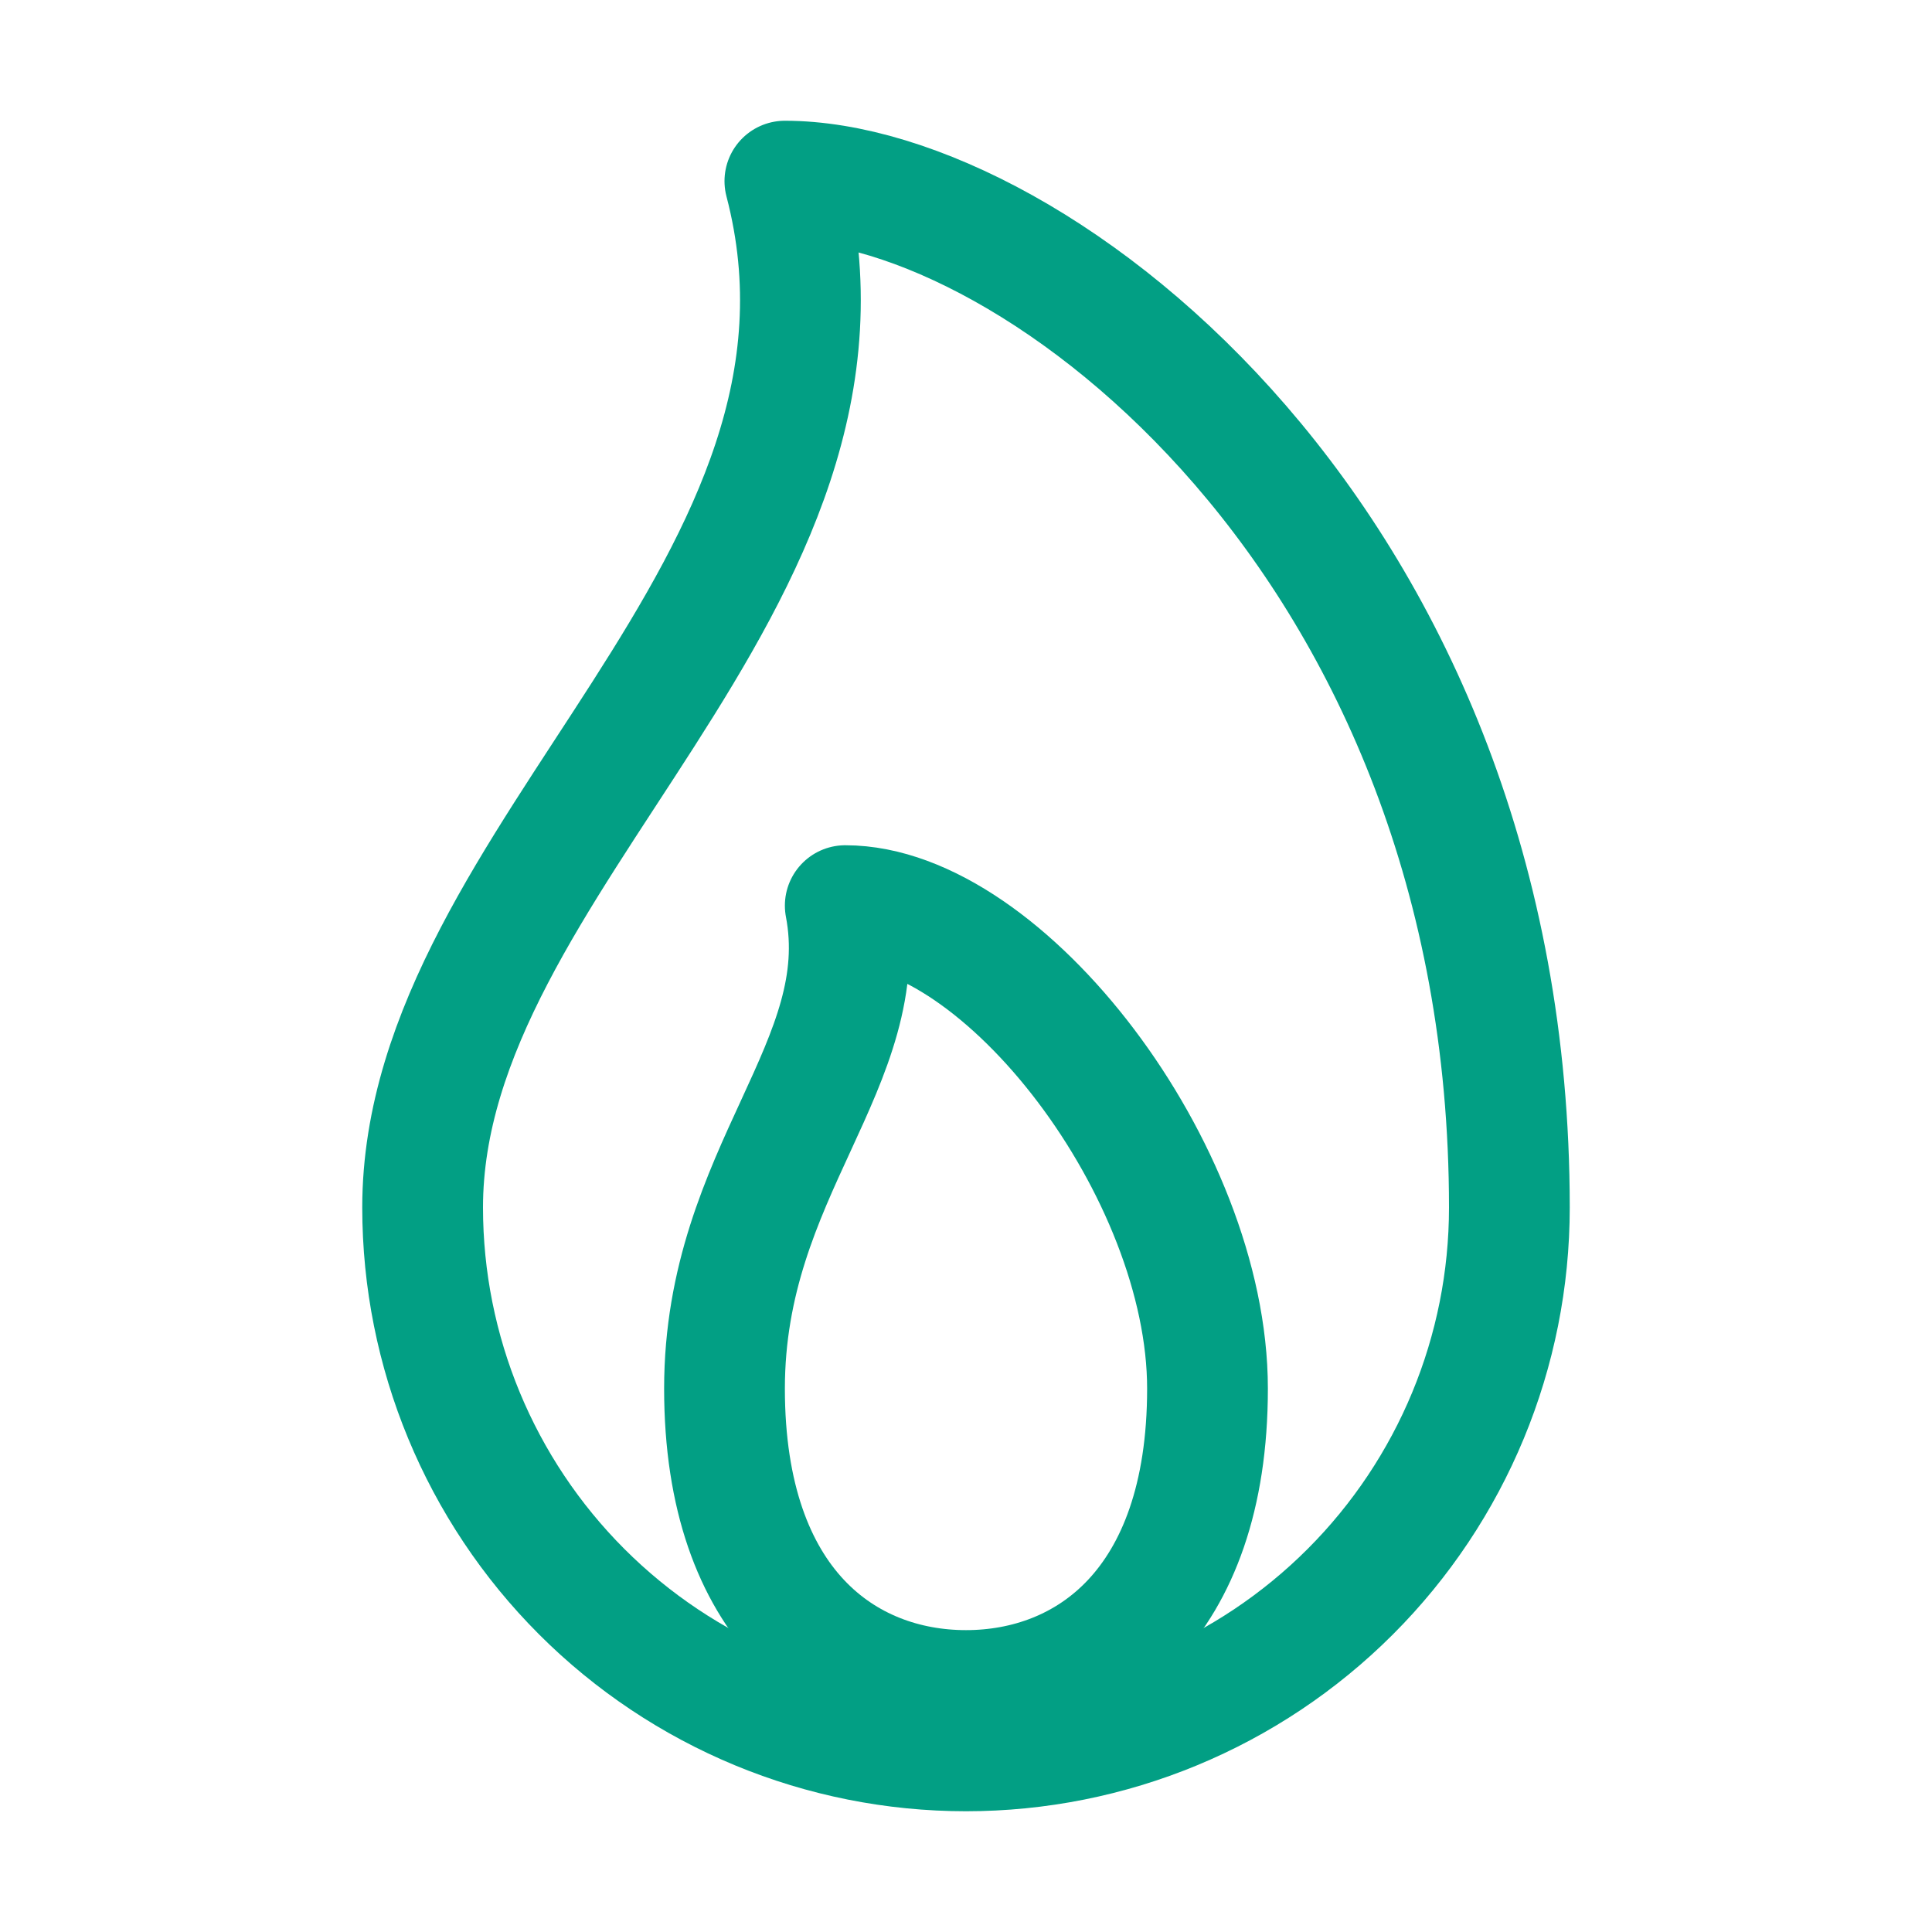 <?xml version="1.0" encoding="UTF-8"?> <svg xmlns="http://www.w3.org/2000/svg" width="40" height="40" viewBox="0 0 40 40" fill="none"> <path d="M8.75 25C8.75 17.733 18.438 12.11 16.25 3.75C21.407 3.75 31.25 11.25 31.25 25C31.25 27.984 30.065 30.845 27.955 32.955C25.845 35.065 22.984 36.25 20 36.25C17.016 36.25 14.155 35.065 12.045 32.955C9.935 30.845 8.75 27.984 8.75 25V25Z" stroke="#029F84" stroke-width="2.5" stroke-linecap="round" stroke-linejoin="round"></path> <path d="M25 28.75C25 33.258 22.5 35 20 35C17.5 35 15 33.258 15 28.75C15 24.242 18.125 22.032 17.5 18.75C20.782 18.75 25 24.242 25 28.75Z" stroke="#029F84" stroke-width="2.5" stroke-linecap="round" stroke-linejoin="round"></path> </svg> 